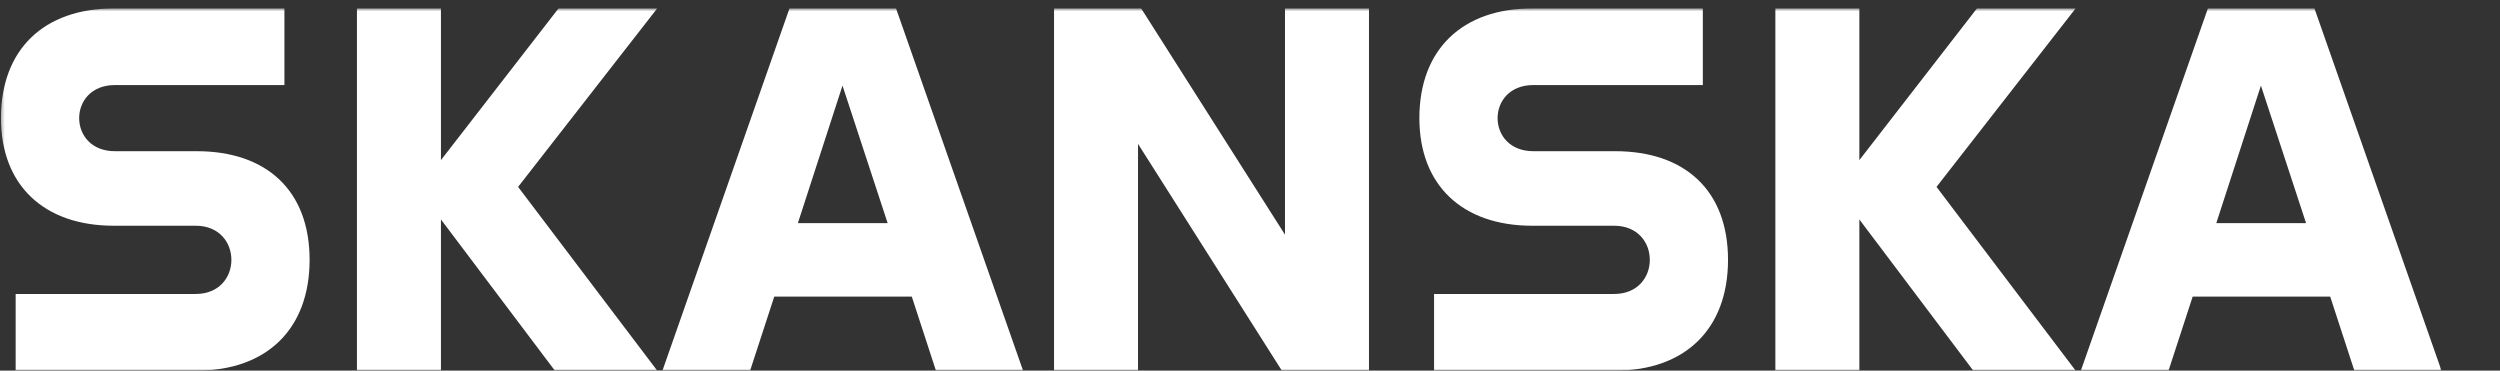 <svg width="769" height="114" viewBox="0 0 769 114" fill="none" xmlns="http://www.w3.org/2000/svg">
<rect x="0" y="0" width="769" height="114" fill="#333333" stroke="none"/>
<g clip-path="url(#clip0_1_130)">
<mask id="mask0_1_130" style="mask-type:luminance" maskUnits="userSpaceOnUse" x="0" y="2" width="751" height="112">
<path d="M751 2.591H0.295V114H751V2.591Z" fill="white"/>
</mask>
<g mask="url(#mask0_1_130)">
<path d="M60.521 46.508C81.996 46.508 95.235 58.618 95.235 79.932C95.235 101.245 81.995 114 60.521 114H4.815V90.426H60.196C67.463 90.426 71.176 85.26 71.176 79.932C71.176 74.603 67.463 69.436 60.197 69.436H35.01C13.535 69.436 0.295 57.003 0.295 36.336C0.295 15.185 13.535 2.591 35.01 2.591H87.486V26.165H35.331C28.066 26.165 24.352 31.17 24.352 36.336C24.352 41.503 28.066 46.509 35.331 46.509L60.521 46.508ZM171.8 2.591H202.155L159.368 57.488L202.155 114H170.67L135.633 67.499V114H109.799V2.591H135.633V49.253L171.8 2.591ZM275.621 2.591H242.844L203.77 113.999H230.734L238.162 91.234H280.464L287.892 114H314.694L275.621 2.591ZM245.428 68.629L259.153 26.326L273.038 68.629H245.428ZM395.265 72.181V2.591H421.098V114H394.295L350.055 44.248V114H324.221V2.591H351.024L395.265 72.181ZM496.824 46.508C518.3 46.508 531.539 58.618 531.539 79.932C531.539 101.245 518.3 114 496.824 114H441.12V90.426H496.502C503.767 90.426 507.482 85.26 507.482 79.932C507.482 74.603 503.767 69.436 496.502 69.436H471.315C449.84 69.436 436.6 57.003 436.6 36.336C436.599 15.185 449.84 2.591 471.315 2.591H523.79V26.165H471.638C464.372 26.165 460.658 31.17 460.658 36.336C460.658 41.503 464.372 46.509 471.637 46.509H496.825L496.824 46.508ZM608.106 2.591H638.461L595.674 57.488L638.461 114H606.975L571.938 67.499V114H546.103V2.591H571.938V49.253L608.106 2.591ZM711.926 2.591H679.149L640.075 113.999H667.039L674.467 91.234H716.77L724.197 114H751L711.926 2.591ZM681.733 68.629L695.458 26.326L709.343 68.629H681.733Z" fill="white"/>
</g>
</g>
<defs>
<clipPath id="clip0_1_130">
<rect width="769" height="114" fill="white"/>
</clipPath>
</defs>
</svg>
